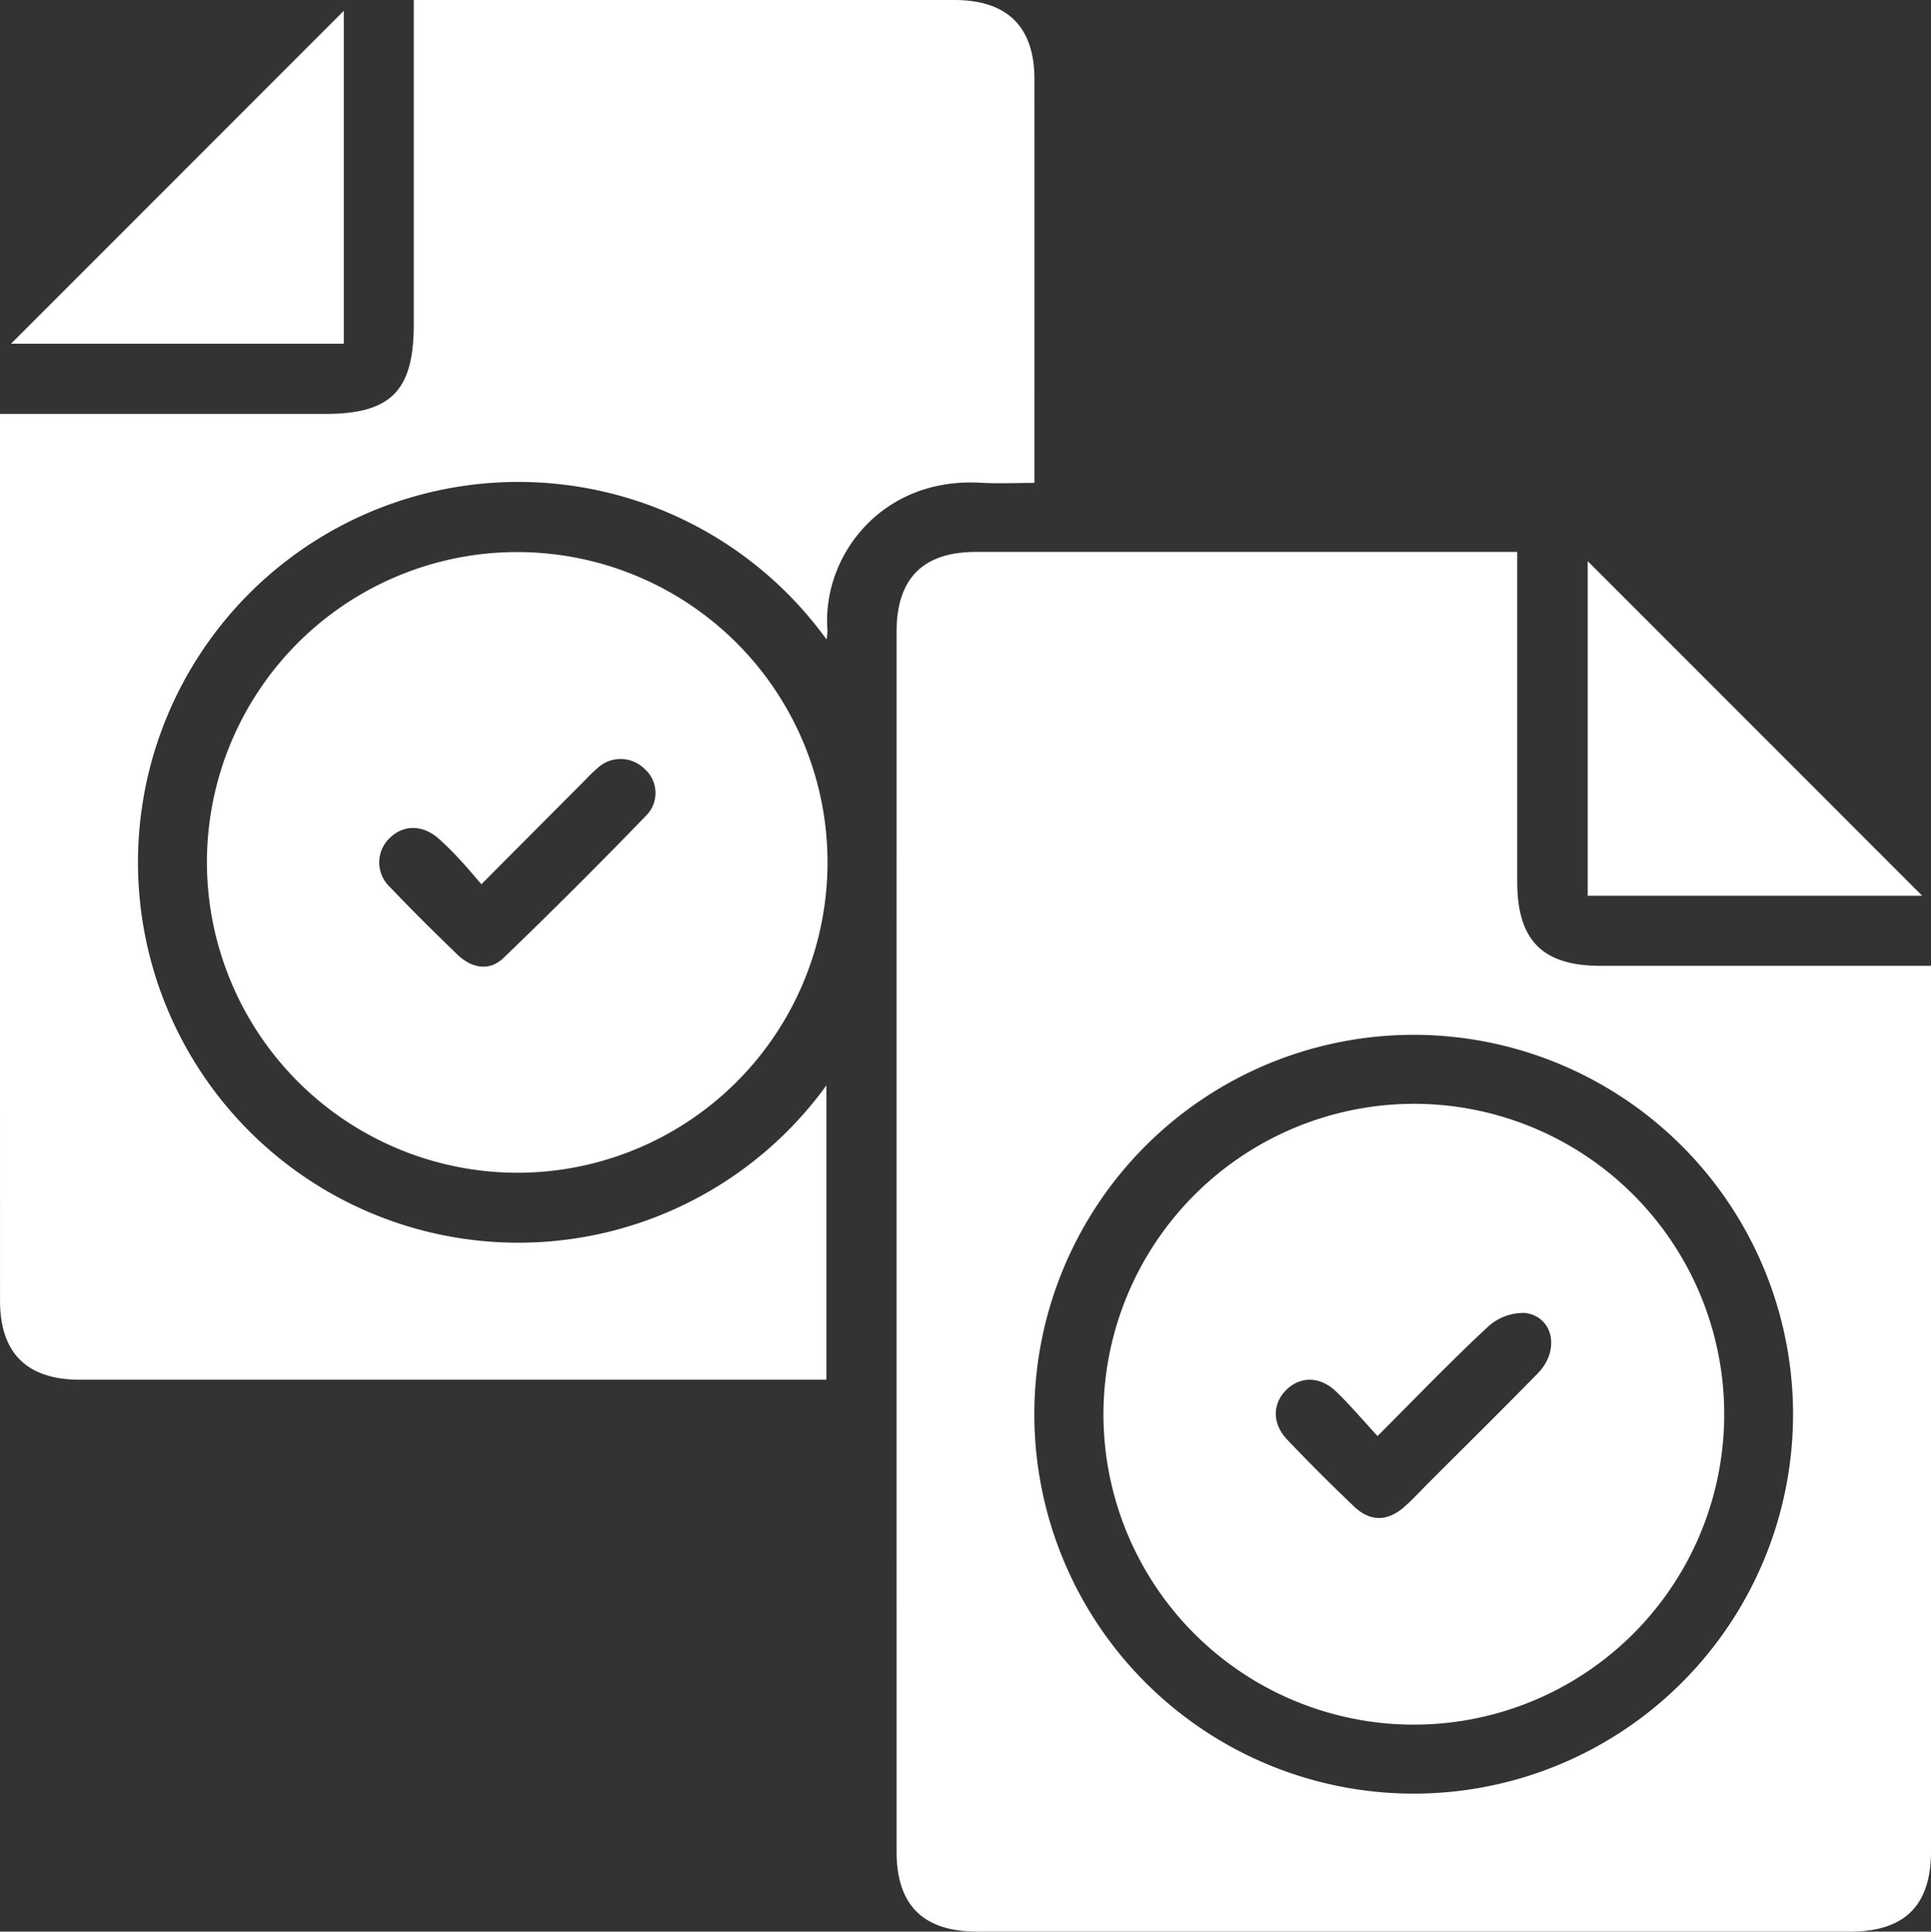<svg xmlns="http://www.w3.org/2000/svg" xmlns:xlink="http://www.w3.org/1999/xlink" id="Group_382" data-name="Group 382" width="243.94" height="243.991" viewBox="0 0 243.94 243.991"><rect x="0" y="0" width="243.94" height="243.991" fill="#333333" stroke="none"/><defs><clipPath id="clip-path"><rect id="Rectangle_160" data-name="Rectangle 160" width="243.94" height="243.991" fill="none"></rect></clipPath></defs><g id="Group_329" data-name="Group 329" clip-path="url(#clip-path)"><path id="Path_230" data-name="Path 230" d="M319.879,148.628v4.883q0,18.373,0,36.747c0,7.43,3.182,10.651,10.524,10.653q19.187,0,38.373,0h3.376v2.984q0,54.44,0,108.879c0,6.829-3.337,10.13-10.227,10.131q-55.109,0-110.217,0c-6.87,0-10.232-3.325-10.233-10.125q-.006-77.032,0-154.063,0-10.073,9.983-10.085,32.793-.011,65.586,0Zm-13.1,61a47.924,47.924,0,1,0,47.946,47.957,47.941,47.941,0,0,0-47.946-47.957" transform="translate(-128.211 -78.915)" fill="#fff"></path><path id="Path_231" data-name="Path 231" d="M104.4,137.107v37.171h-2.85q-45.723,0-91.446,0c-6.7,0-10.1-3.357-10.1-9.986Q-.005,109.71,0,55.131V52.284H41.072c8.32,0,11.2-2.916,11.2-11.339,0-13.513,0-27.026,0-40.944h2.981q32.66,0,65.319,0c6.669,0,10.1,3.384,10.106,9.977.009,16.87,0,33.741,0,51.018-2.34,0-4.571.111-6.788-.018-12.506-.728-20.081,9.266-19.358,18.632a7.55,7.55,0,0,1-.117,1.161,48.048,48.048,0,1,0-.021,56.334" transform="translate(0 0)" fill="#fff"></path><path id="Path_232" data-name="Path 232" d="M55.73,187.747A39.2,39.2,0,1,1,94.7,227.053,39.272,39.272,0,0,1,55.73,187.747m34.679,2.862c-1.06-1.216-1.861-2.188-2.72-3.1a37.535,37.535,0,0,0-2.7-2.678c-2-1.746-4.389-1.759-6.116-.107a4.258,4.258,0,0,0,.038,6.3c2.742,2.888,5.581,5.687,8.445,8.455,1.788,1.729,4.032,2.186,5.86.426q9.193-8.849,18.063-18.031a4.041,4.041,0,0,0-.3-5.868,4.277,4.277,0,0,0-5.909-.063,20.213,20.213,0,0,0-1.56,1.508c-4.214,4.228-8.426,8.459-13.108,13.161" transform="translate(-29.591 -78.919)" fill="#fff"></path><path id="Path_233" data-name="Path 233" d="M45.015,2.907V44.956H2.975L45.015,2.907" transform="translate(-1.58 -1.544)" fill="#fff"></path><path id="Path_234" data-name="Path 234" d="M469.883,193.385H427.625V151.12l42.258,42.265" transform="translate(-227.054 -80.239)" fill="#fff"></path><path id="Path_235" data-name="Path 235" d="M336.52,297.261A39.21,39.21,0,1,1,297.2,336.21a39.274,39.274,0,0,1,39.322-38.949m-4.7,41.964c-1.886-2.044-3.46-3.916-5.211-5.6-2.037-1.963-4.522-1.976-6.3-.238s-1.819,4.279.107,6.3q4.12,4.325,8.451,8.448c2.032,1.93,4.213,1.9,6.313.059,1.088-.953,2.065-2.031,3.089-3.055,4.609-4.61,9.253-9.186,13.811-13.845,2.791-2.853,1.994-7.092-1.56-7.613a6.629,6.629,0,0,0-4.739,1.734c-4.637,4.3-9.018,8.873-13.962,13.814" transform="translate(-157.802 -157.835)" fill="#fff"></path></g></svg>